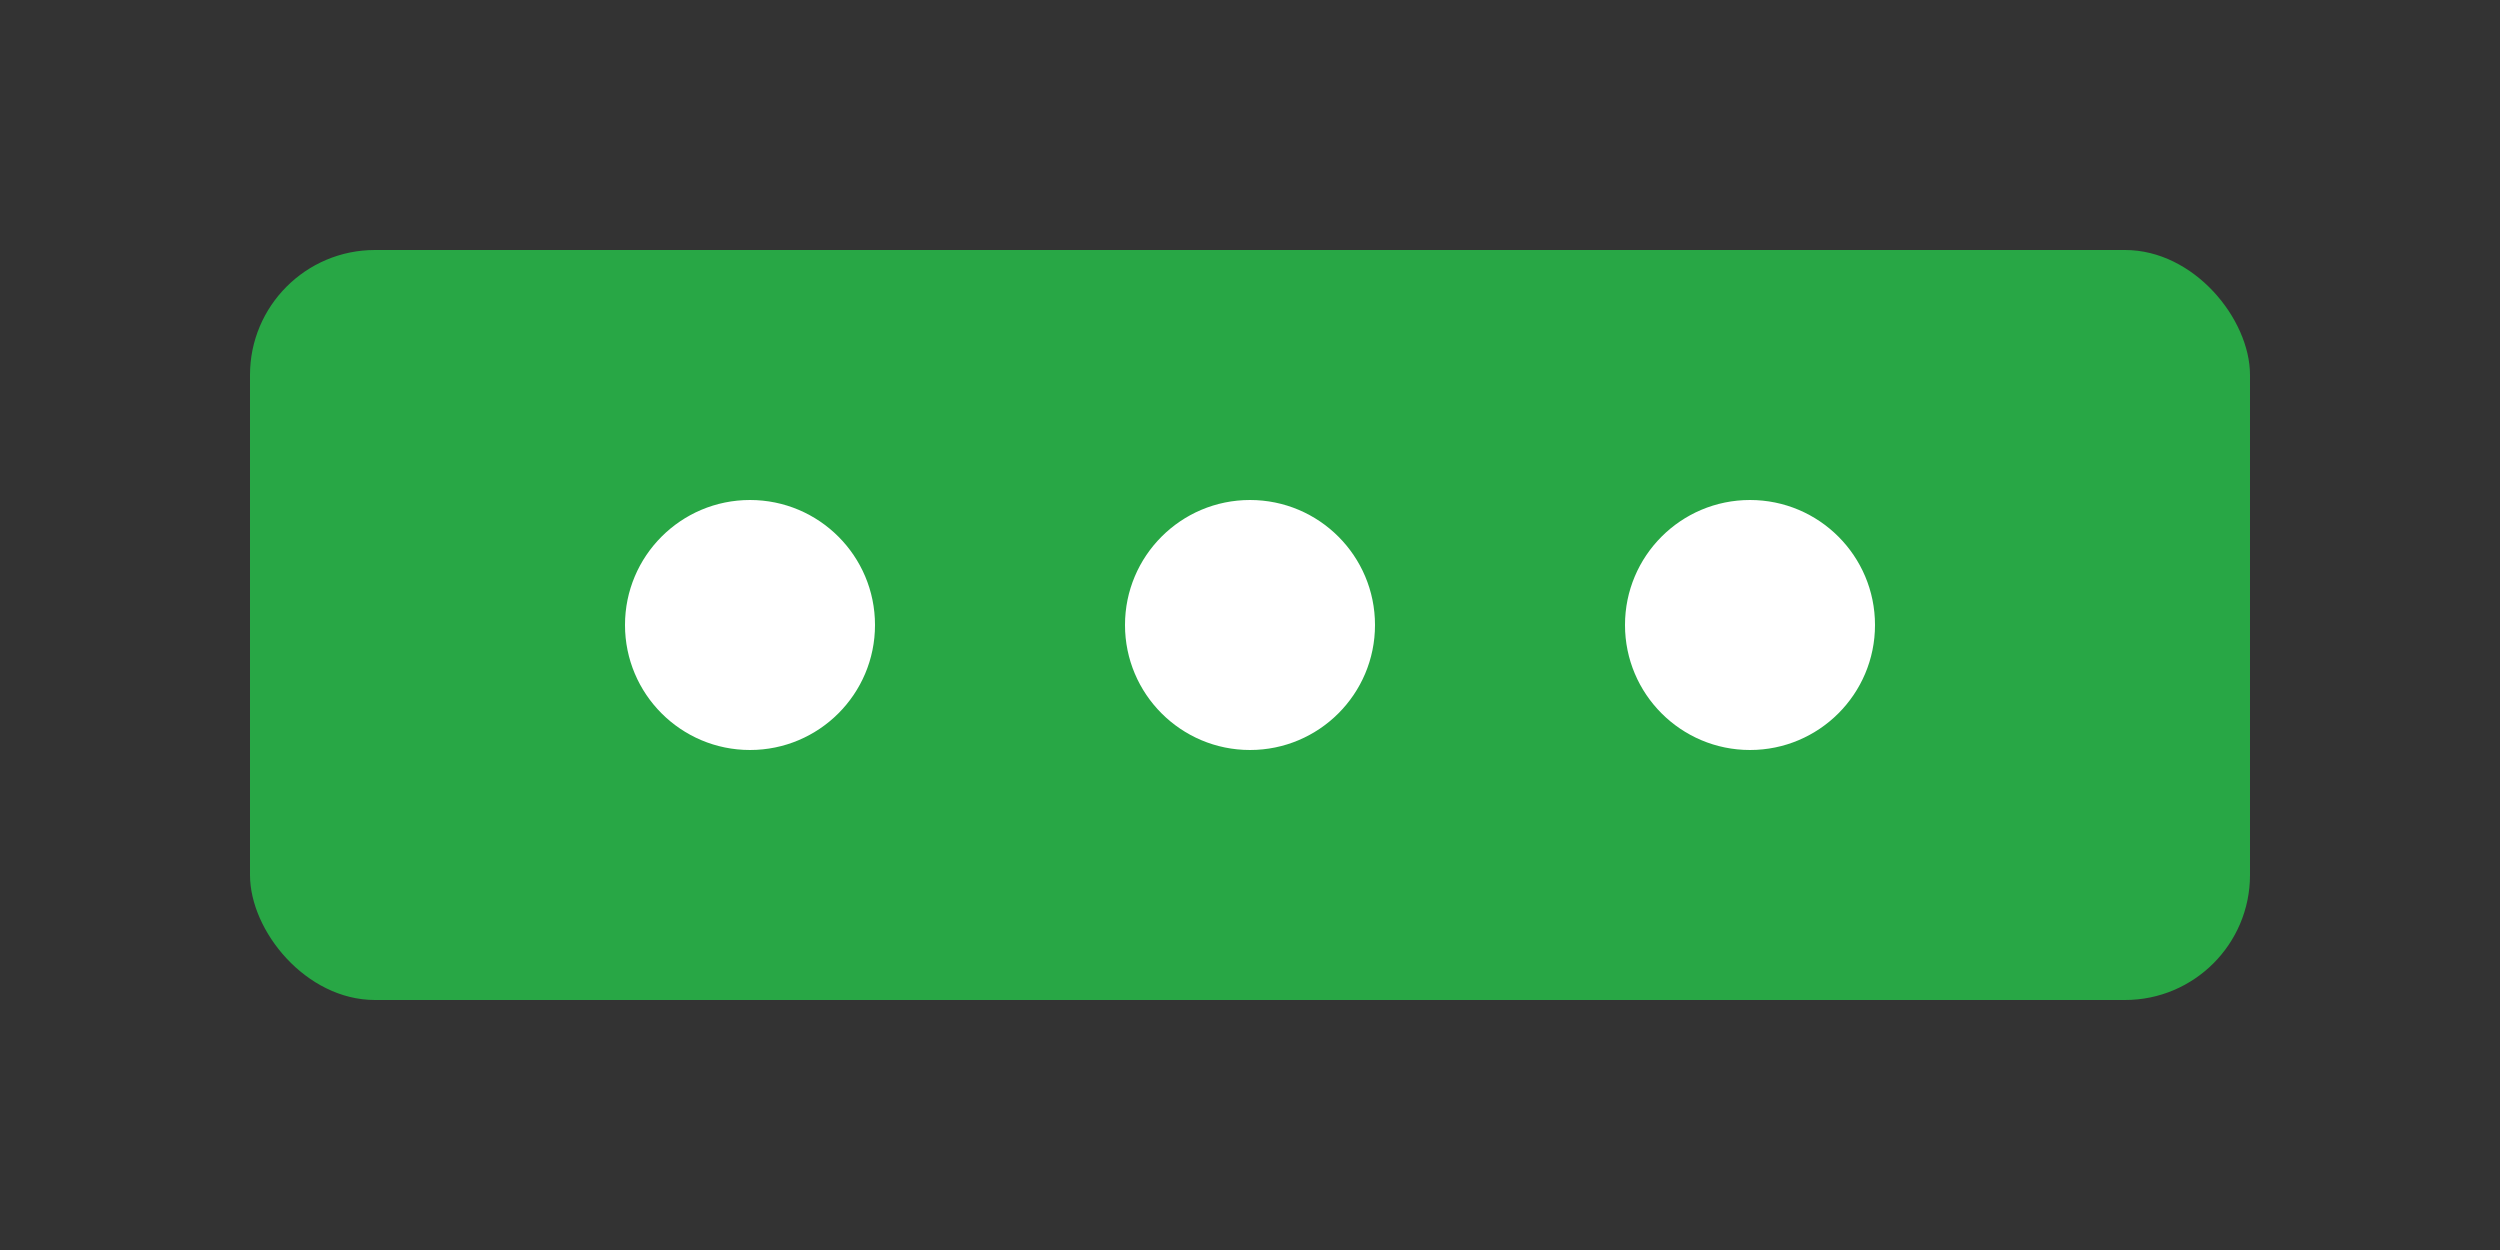 <svg xmlns="http://www.w3.org/2000/svg" viewBox="0 0 100 50" width="100" height="50" role="img" aria-label="IT Solutions">
  <rect x="0" y="0" width="100" height="50" fill="#333333" stroke="none"/>
  <rect x="10" y="10" width="80" height="30" fill="#28a745" rx="5" />
  <circle cx="30" cy="25" r="5" fill="#fff" />
  <circle cx="50" cy="25" r="5" fill="#fff" />
  <circle cx="70" cy="25" r="5" fill="#fff" />
</svg>